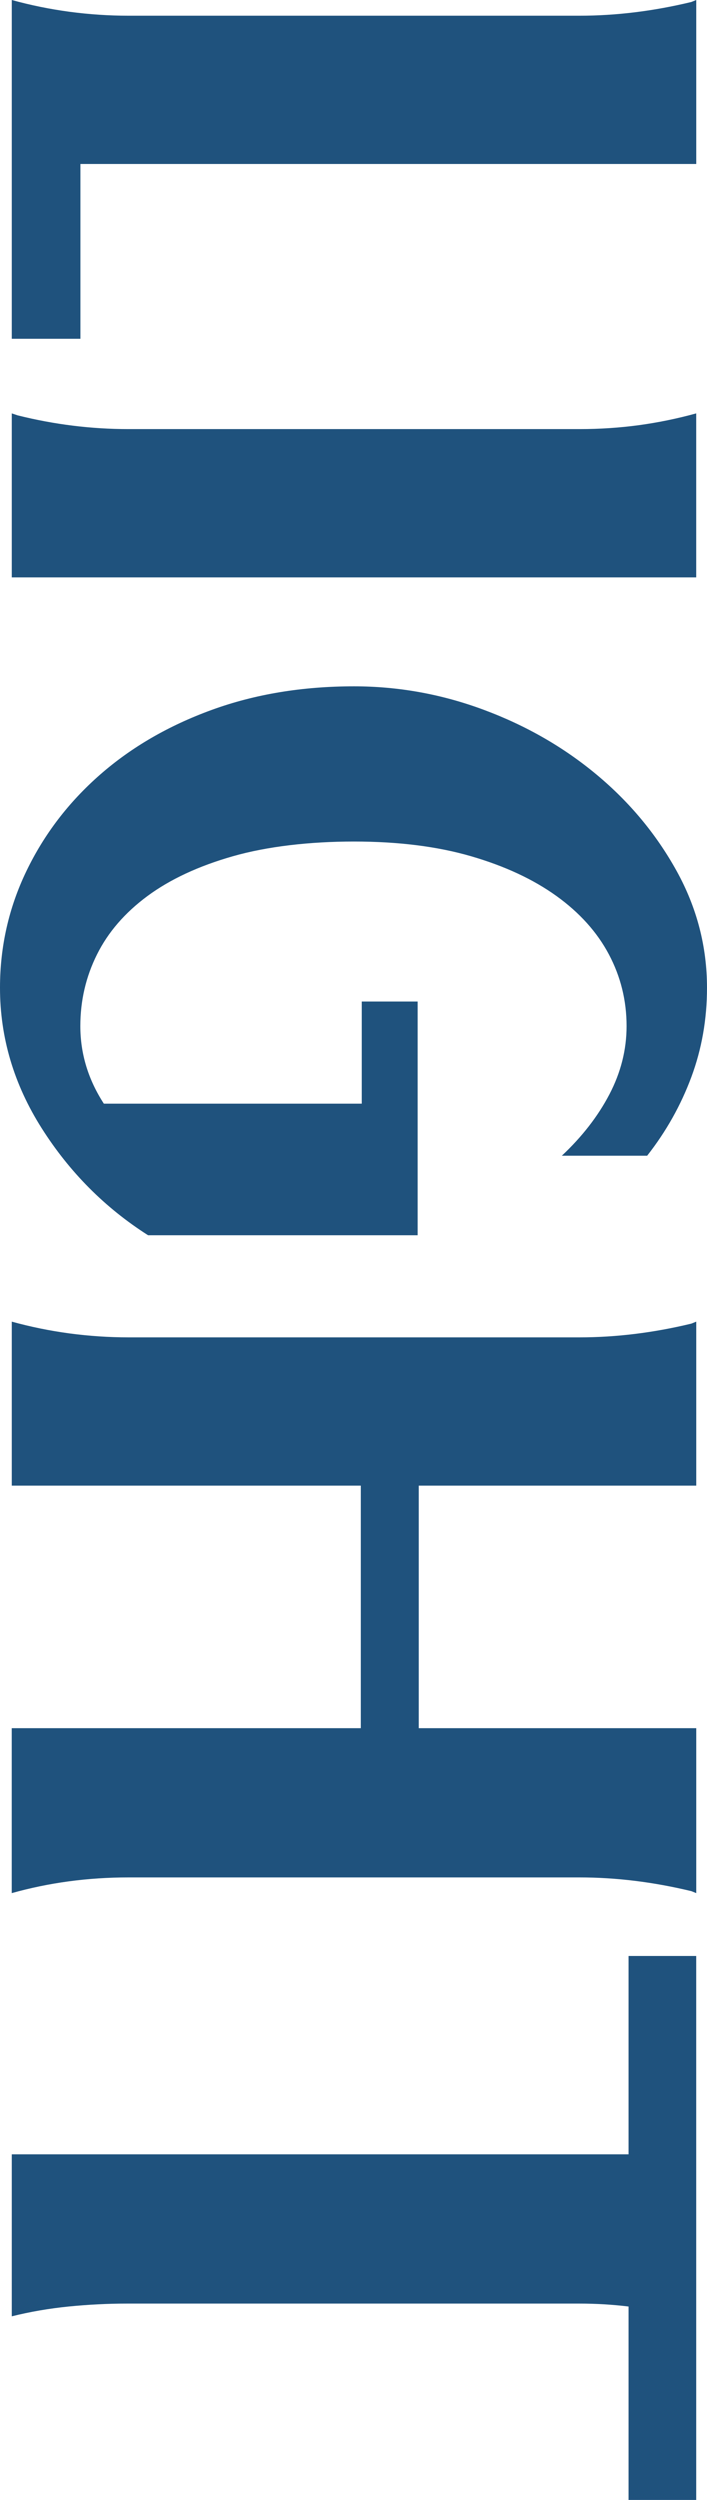 <?xml version="1.0" encoding="UTF-8" standalone="yes"?>
<svg id="Calque_2" xmlns="http://www.w3.org/2000/svg" viewBox="0 0 171.69 606.26">
  <defs>
    <style>.cls-1{fill:#1f527d;stroke-width:0px;}</style>
  </defs>
  <g id="Layer_1">
    <path class="cls-1" d="M19.53,39.77v42.39H2.86V0c4.6,1.27,9.29,2.22,14.05,2.86,4.76.63,9.52.95,14.29.95h109.54c8.89,0,17.94-1.11,27.15-3.33l1.19-.48v39.77H19.53Z"/>
    <path class="cls-1" d="M140.73,104.06c4.92,0,9.72-.32,14.41-.95,4.68-.64,9.32-1.59,13.93-2.86v39.77H2.86v-39.77l1.43.48c8.89,2.22,17.86,3.33,26.91,3.33h109.54Z"/>
    <path class="cls-1" d="M101.44,299.56H35.96c-10.48-6.67-19.09-15.32-25.84-25.96-6.75-10.64-10.12-21.99-10.12-34.05,0-10,2.14-19.45,6.43-28.34,4.29-8.89,10.24-16.67,17.86-23.34s16.67-11.91,27.15-15.72,21.99-5.71,34.53-5.71c10.79,0,21.31,1.9,31.55,5.71,10.24,3.81,19.37,9.05,27.38,15.72,8.01,6.67,14.48,14.44,19.41,23.34,4.92,8.89,7.38,18.34,7.38,28.34,0,7.62-1.27,14.84-3.81,21.67-2.54,6.82-6.11,13.18-10.72,19.05h-20.72c4.92-4.61,8.77-9.57,11.55-14.88,2.78-5.32,4.17-10.83,4.17-16.55,0-6.19-1.43-11.99-4.29-17.38-2.86-5.4-7.11-10.12-12.74-14.17-5.64-4.05-12.54-7.26-20.72-9.64-8.18-2.38-17.66-3.57-28.46-3.57s-21.07,1.19-29.41,3.57-15.24,5.6-20.72,9.64c-5.48,4.05-9.57,8.77-12.26,14.17-2.7,5.4-4.05,11.19-4.05,17.38,0,6.67,1.9,12.94,5.71,18.81h62.63v-24.77h13.57v56.67Z"/>
    <path class="cls-1" d="M167.88,458.62c-9.21-2.22-18.26-3.33-27.15-3.33H31.19c-9.85,0-19.29,1.27-28.34,3.81v-40h84.77v-58.82H2.86v-39.77c4.6,1.27,9.29,2.22,14.05,2.86,4.76.63,9.52.95,14.29.95h109.54c8.89,0,17.94-1.11,27.15-3.33l1.19-.48v39.77h-67.39v58.82h67.39v40l-1.19-.48Z"/>
    <path class="cls-1" d="M152.64,522.44v-48.1h16.43v131.92h-16.43v-46.91c-3.97-.48-7.94-.71-11.91-.71H30.72c-4.61,0-9.29.24-14.05.71-4.76.48-9.37,1.27-13.81,2.38v-39.29h149.78Z"/>
  </g>
</svg>